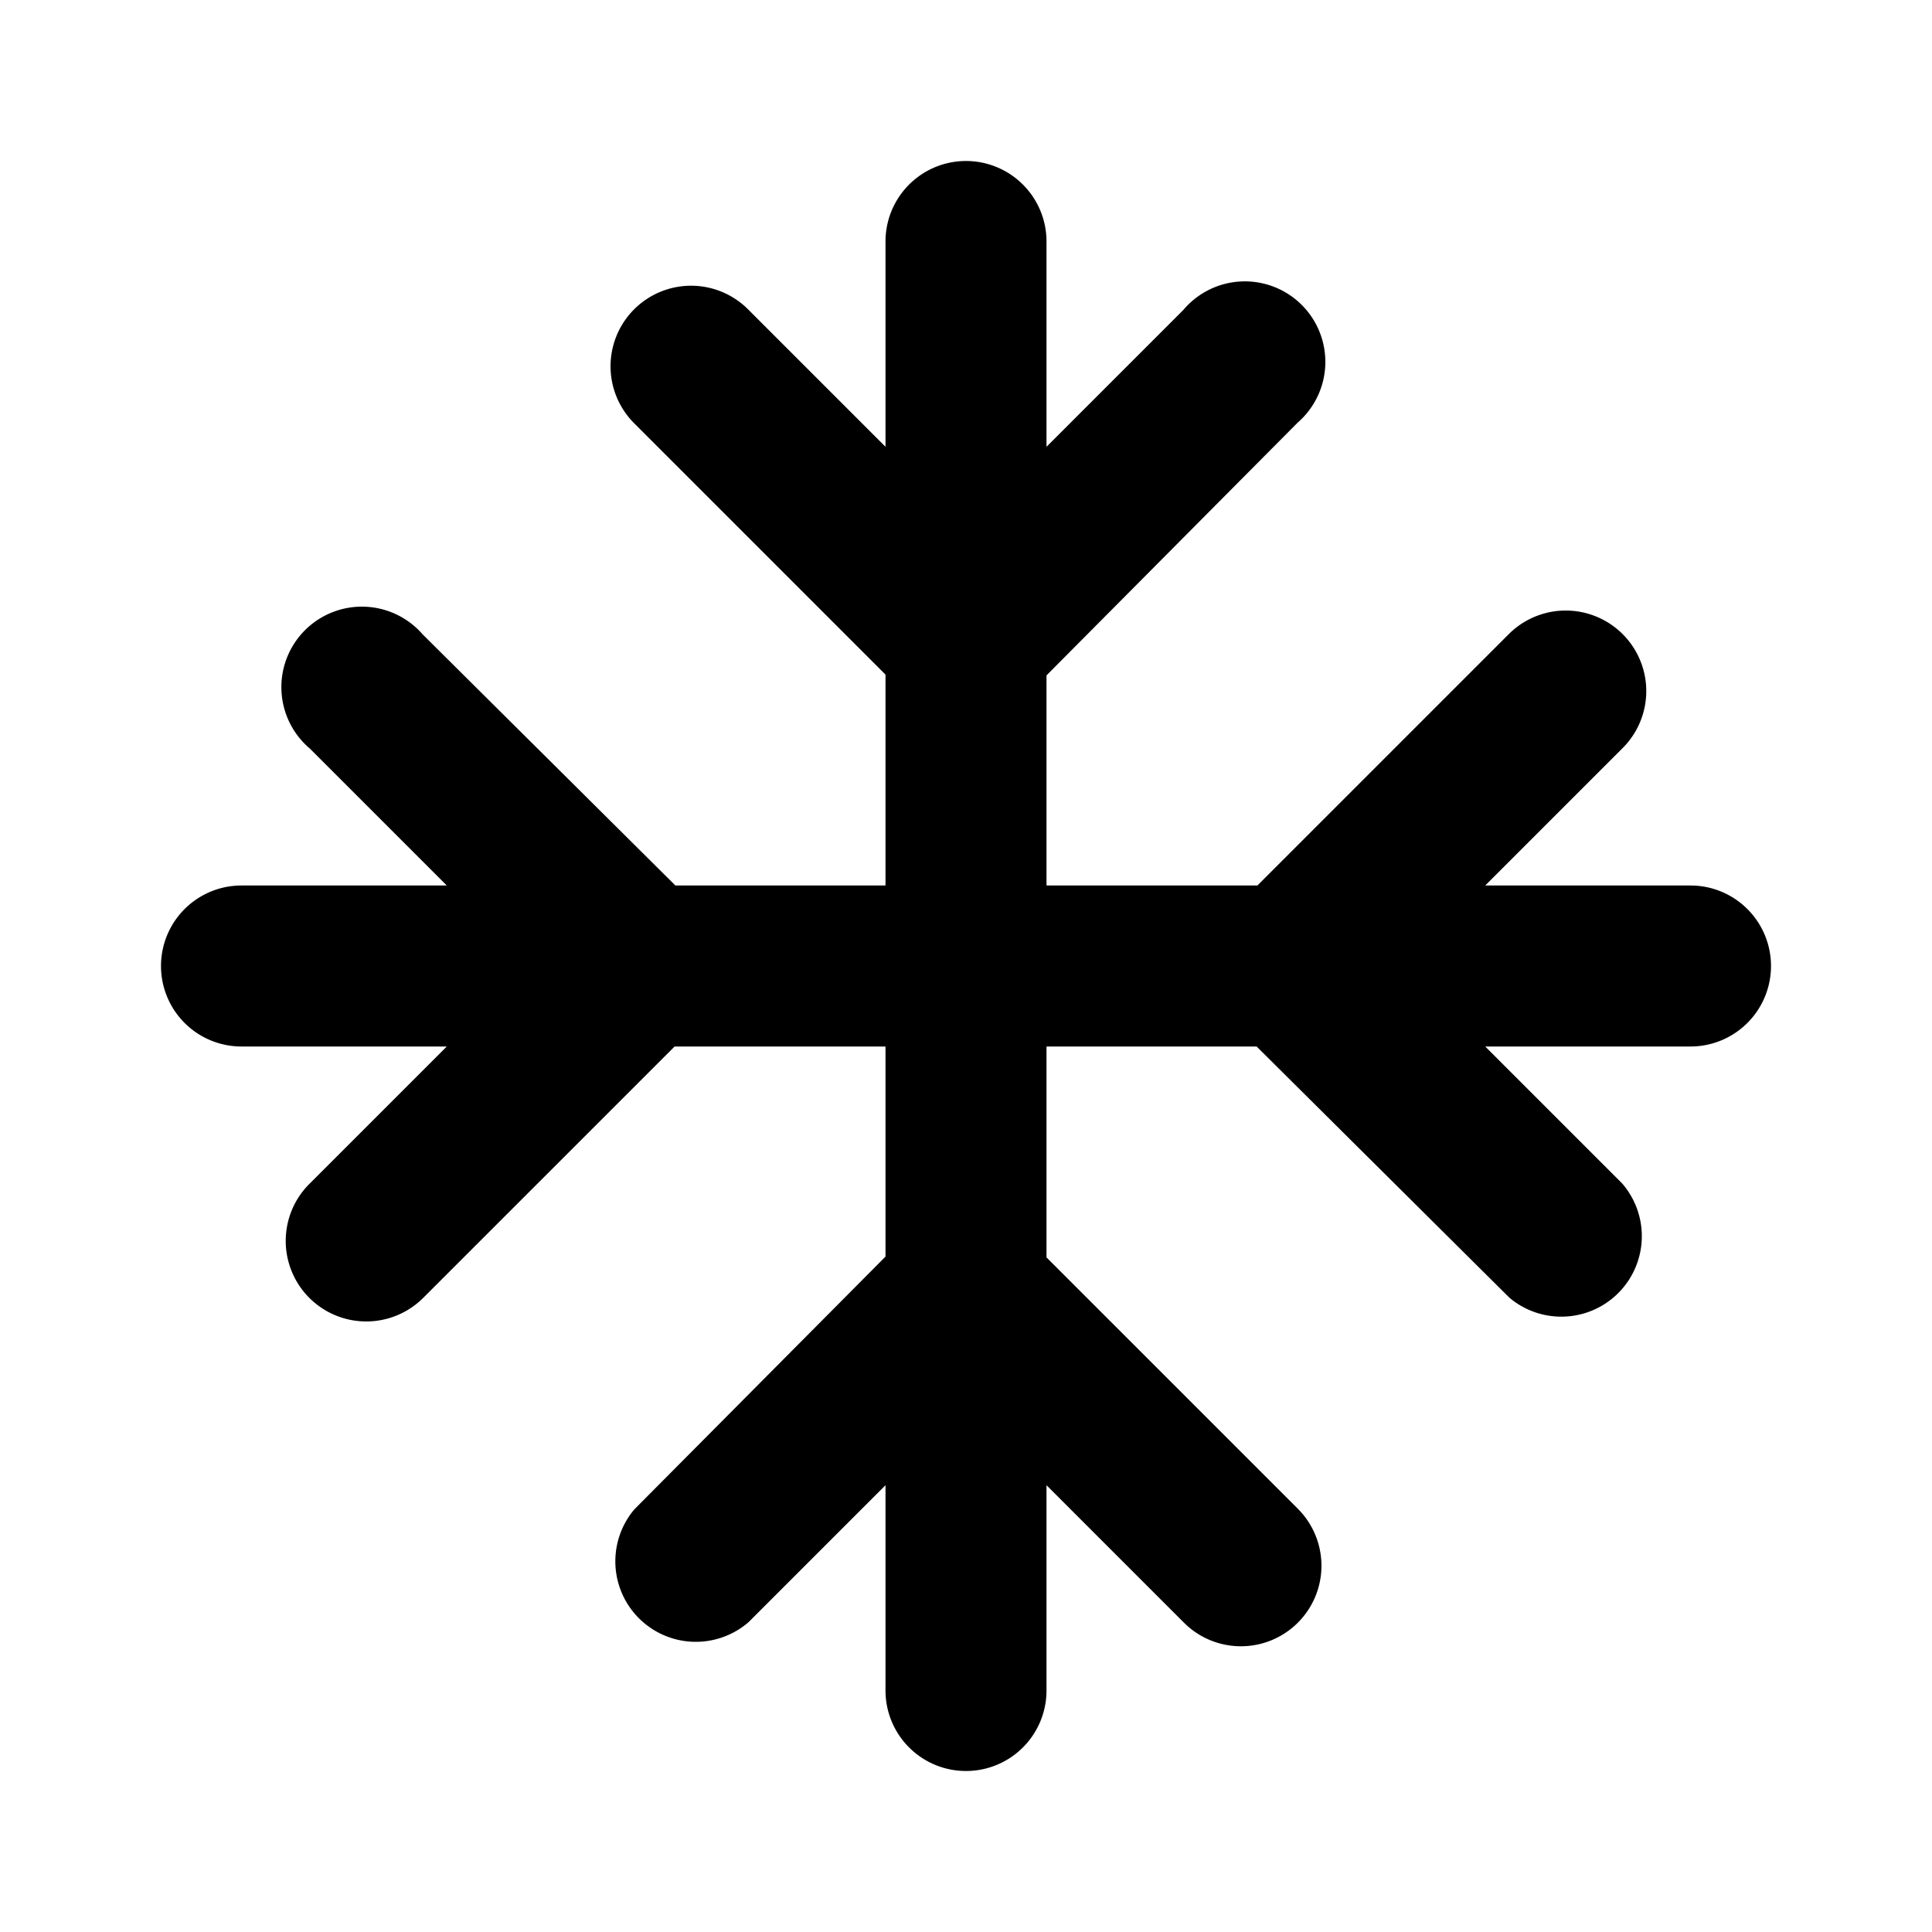 <svg width="24" height="24" viewBox="0 0 24 24" xmlns="http://www.w3.org/2000/svg"><path d="M12 2a1 1 0 0 1 1 1v2.55l1.7-1.7a1 1 0 1 1 1.42 1.4L13 8.39V11h2.62l3.12-3.12a1 1 0 1 1 1.42 1.41L18.45 11H21a1 1 0 1 1 0 2h-2.55l1.7 1.7a1 1 0 0 1-1.4 1.42L15.61 13H13v2.62l3.12 3.12a1 1 0 0 1-1.41 1.42L13 18.45V21a1 1 0 1 1-2 0v-2.55l-1.7 1.7a1 1 0 0 1-1.42-1.4L11 15.61V13H8.38l-3.12 3.12a1 1 0 0 1-1.42-1.41L5.55 13H3a1 1 0 1 1 0-2h2.55l-1.7-1.7a1 1 0 1 1 1.4-1.42L8.39 11H11V8.38L7.88 5.26a1 1 0 0 1 1.41-1.42L11 5.55V3a1 1 0 0 1 1-1Z"/></svg>